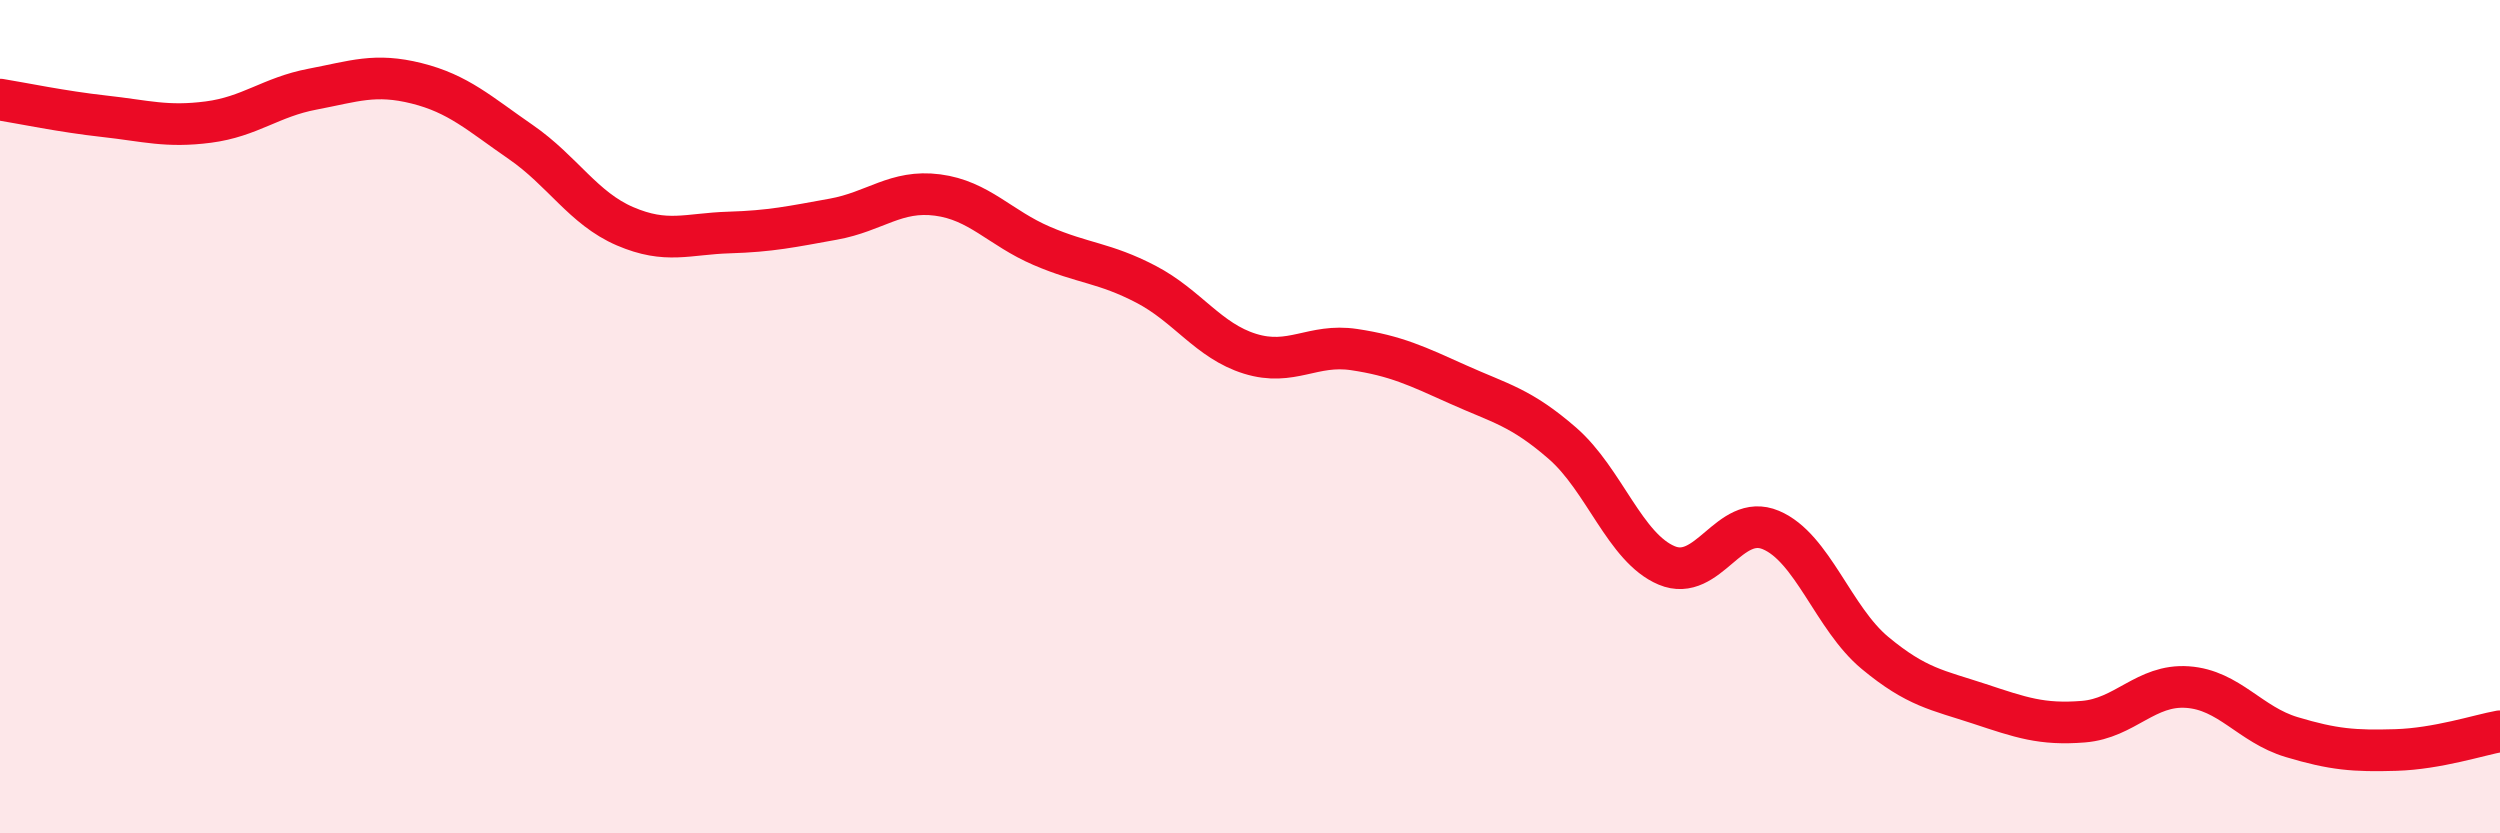 
    <svg width="60" height="20" viewBox="0 0 60 20" xmlns="http://www.w3.org/2000/svg">
      <path
        d="M 0,2.39 C 0.5,2.47 1.5,2.68 2.5,2.79 C 3.5,2.9 4,3.06 5,2.93 C 6,2.8 6.5,2.33 7.5,2.14 C 8.5,1.95 9,1.75 10,2 C 11,2.25 11.5,2.72 12.5,3.41 C 13.5,4.1 14,5 15,5.43 C 16,5.86 16.5,5.61 17.5,5.58 C 18.5,5.55 19,5.44 20,5.26 C 21,5.08 21.5,4.55 22.5,4.68 C 23.5,4.81 24,5.47 25,5.9 C 26,6.33 26.5,6.3 27.5,6.82 C 28.5,7.34 29,8.18 30,8.49 C 31,8.8 31.5,8.24 32.5,8.39 C 33.5,8.54 34,8.78 35,9.23 C 36,9.68 36.5,9.77 37.5,10.64 C 38.5,11.51 39,13.15 40,13.57 C 41,13.99 41.5,12.3 42.5,12.72 C 43.5,13.14 44,14.84 45,15.67 C 46,16.5 46.5,16.56 47.5,16.89 C 48.5,17.22 49,17.4 50,17.32 C 51,17.24 51.5,16.42 52.5,16.49 C 53.5,16.56 54,17.39 55,17.69 C 56,17.99 56.5,18.03 57.5,18 C 58.5,17.97 59.5,17.64 60,17.55L60 20L0 20Z"
        fill="#EB0A25"
        opacity="0.1"
        stroke-linecap="round"
        stroke-linejoin="round"
      />
      <path
        d="M 0,2.39 C 0.5,2.47 1.5,2.68 2.5,2.79 C 3.5,2.9 4,3.06 5,2.93 C 6,2.8 6.5,2.33 7.5,2.14 C 8.5,1.95 9,1.75 10,2 C 11,2.25 11.5,2.72 12.5,3.41 C 13.5,4.1 14,5 15,5.43 C 16,5.86 16.5,5.61 17.5,5.58 C 18.5,5.55 19,5.44 20,5.26 C 21,5.08 21.5,4.55 22.5,4.68 C 23.5,4.81 24,5.47 25,5.9 C 26,6.33 26.5,6.3 27.5,6.82 C 28.5,7.34 29,8.18 30,8.49 C 31,8.8 31.5,8.24 32.5,8.39 C 33.5,8.54 34,8.78 35,9.23 C 36,9.68 36.5,9.77 37.5,10.64 C 38.5,11.51 39,13.15 40,13.57 C 41,13.99 41.5,12.3 42.5,12.72 C 43.5,13.14 44,14.84 45,15.67 C 46,16.5 46.5,16.56 47.5,16.89 C 48.5,17.22 49,17.4 50,17.32 C 51,17.24 51.5,16.42 52.5,16.49 C 53.5,16.56 54,17.39 55,17.69 C 56,17.99 56.5,18.03 57.5,18 C 58.5,17.97 59.5,17.64 60,17.55"
        stroke="#EB0A25"
        stroke-width="1"
        fill="none"
        stroke-linecap="round"
        stroke-linejoin="round"
      />
    </svg>
  